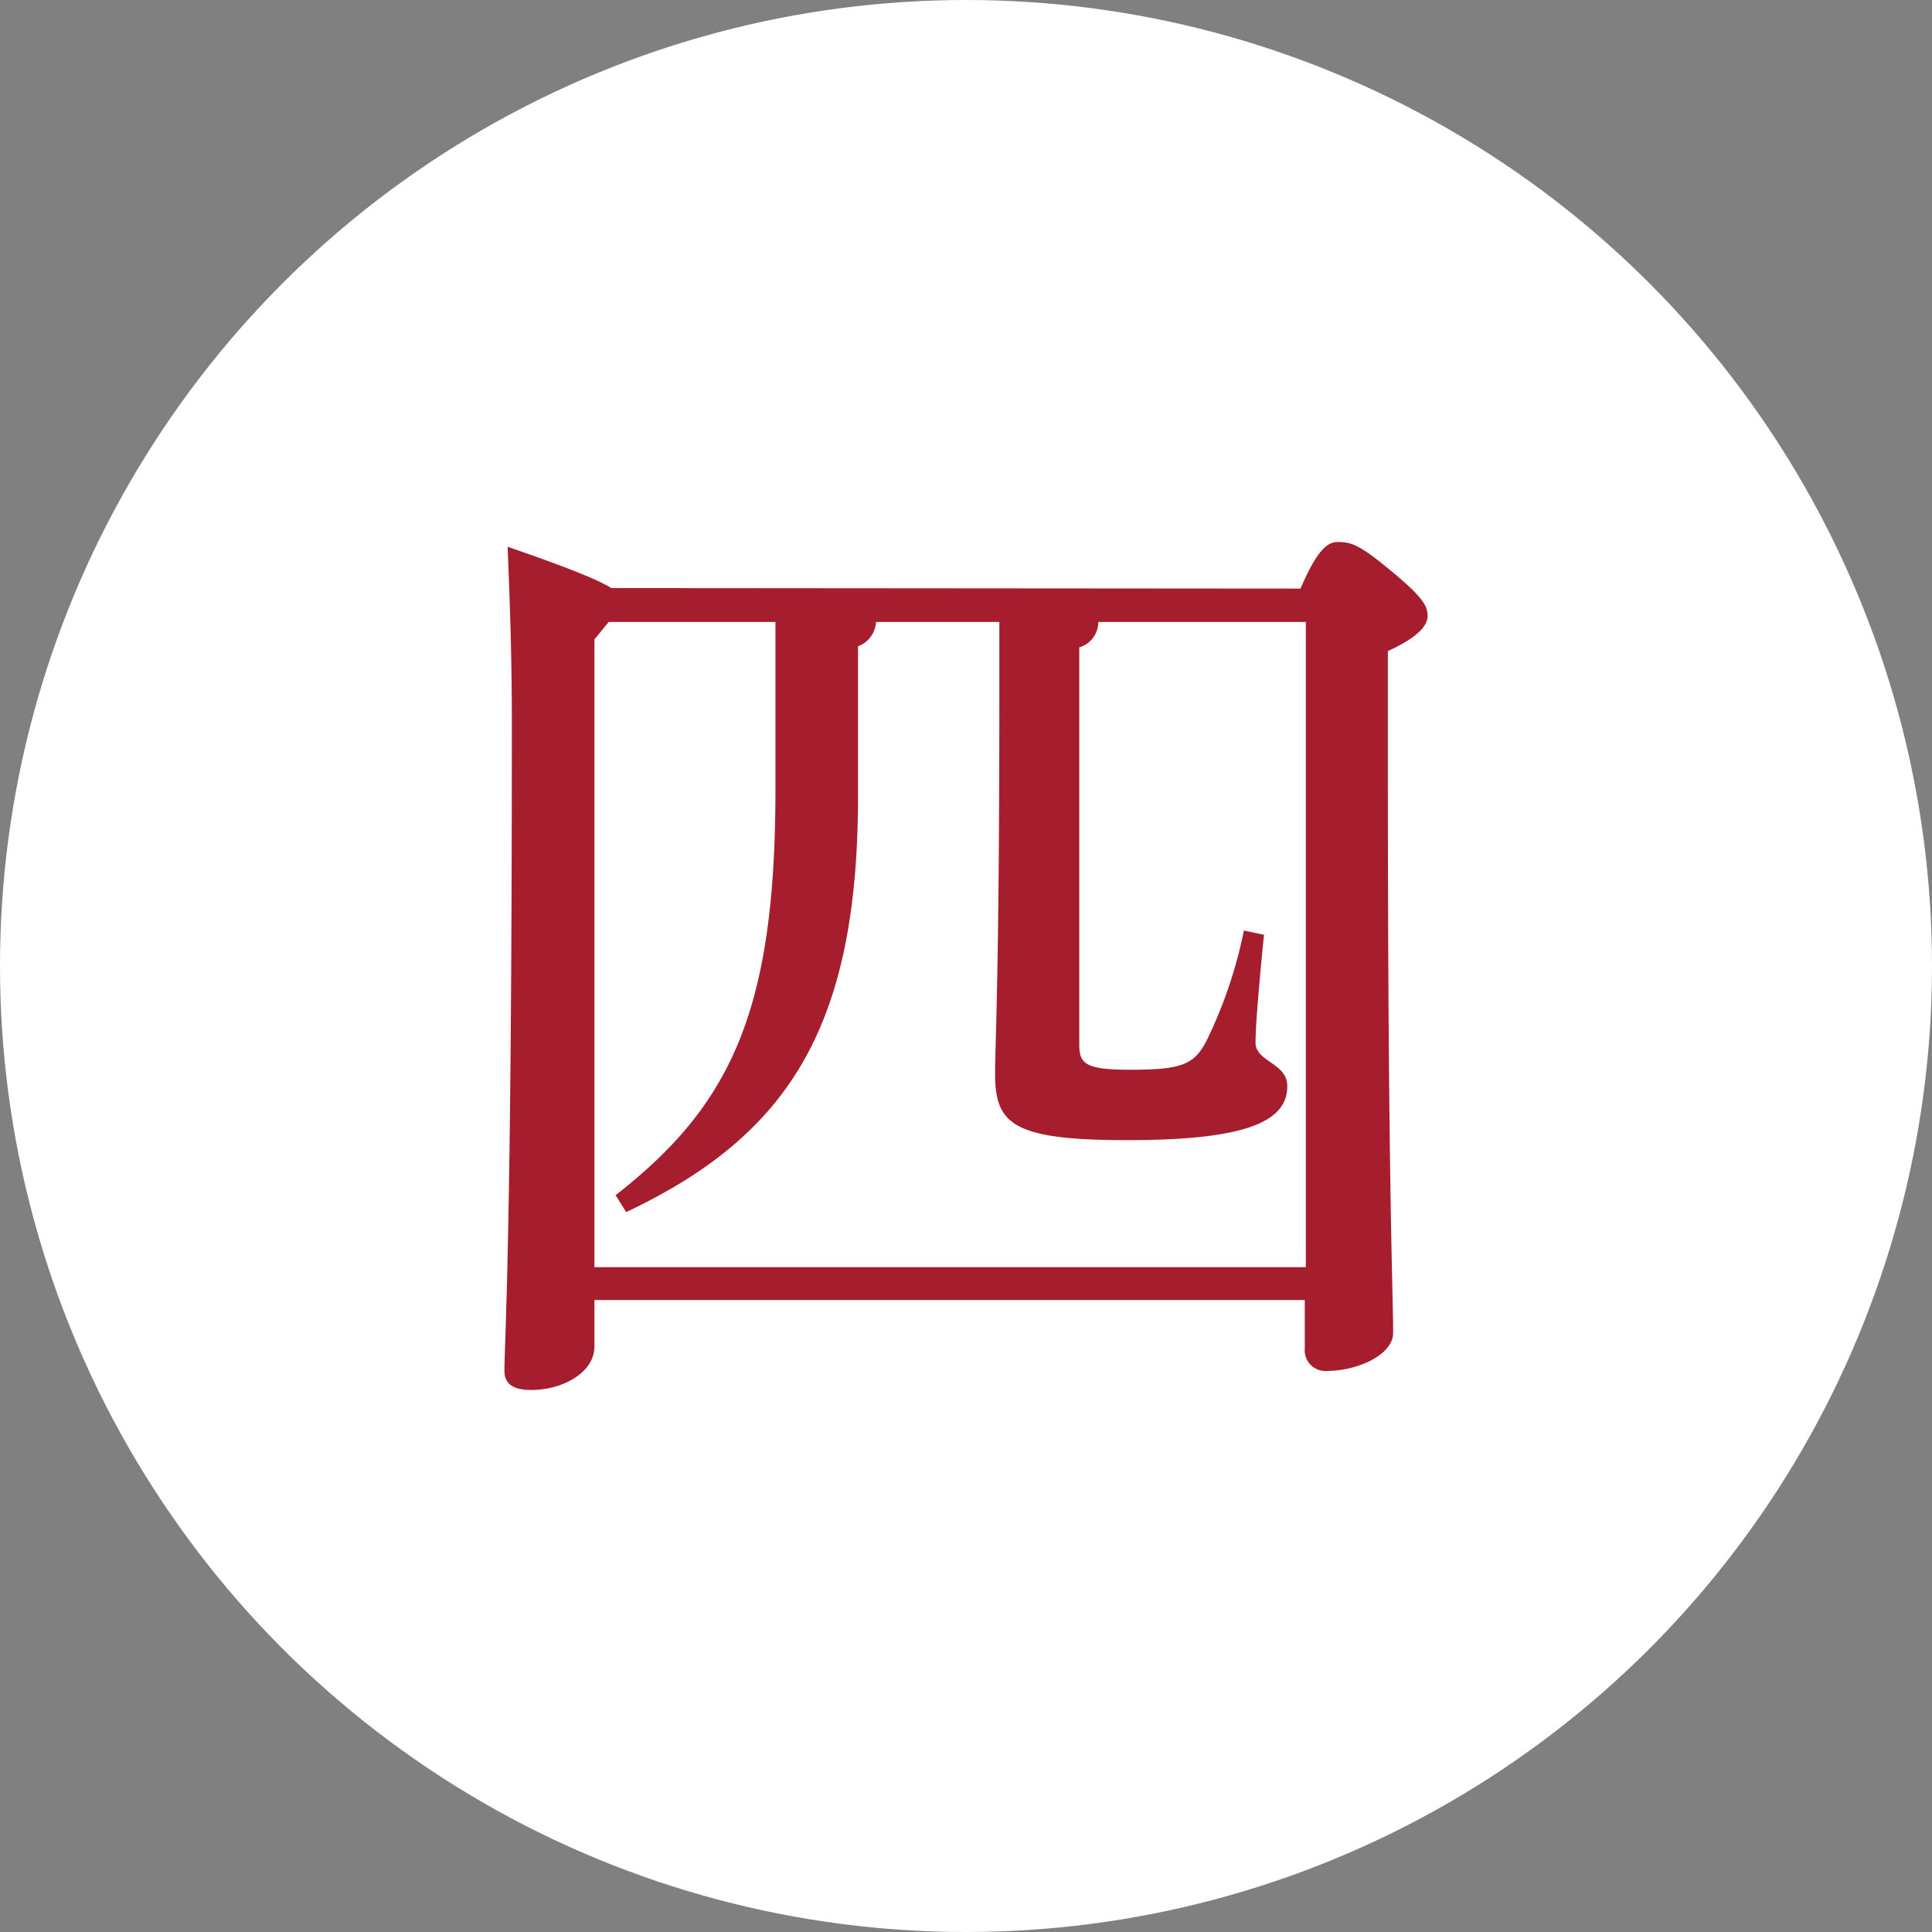 <svg xmlns="http://www.w3.org/2000/svg" viewBox="0 0 146 146"><rect x="0" y="0" width="146" height="146" fill="#808080" stroke="none"/><defs><style>.cls-1{fill:#fff;}.cls-2{fill:#a61e2d;}</style></defs><title>sec4_num</title><g id="レイヤー_2" data-name="レイヤー 2"><g id="base"><circle class="cls-1" cx="73" cy="73" r="73"/><path class="cls-2" d="M98.28,44.48c1.28-3,2.08-3.52,2.8-3.52,1,0,1.6.16,3.92,2.08,2.64,2.16,2.88,2.8,2.88,3.52s-.72,1.6-3,2.64V58c0,31.84.4,39.68.4,42.72,0,1.68-2.72,2.88-5,2.88a1.56,1.56,0,0,1-1.68-1.68V98.24H44.92v3.52c0,1.92-2.32,3.28-4.8,3.28-1.36,0-2-.48-2-1.44,0-2.32.56-9.44.56-49,0-5.2-.16-9.2-.32-13.28,4.64,1.6,6.8,2.48,7.84,3.12ZM44.92,48.32V95.76H98.68V47H83a2,2,0,0,1-1.44,1.92v30c0,1.44.4,1.92,3.84,1.92,4,0,4.88-.4,5.84-2.32A34.6,34.6,0,0,0,94,70.32l1.52.32c-.32,3.2-.64,6.72-.64,8.16s2.4,1.52,2.4,3.28c0,2.64-3,4.08-12.08,4.08-8.64,0-10-1.2-10-5,0-2.48.32-7.36.32-28.64V47H66.2a2.08,2.08,0,0,1-1.36,1.84V60.16c0,17.6-5.36,25.68-17.52,31.44l-.8-1.28C55.24,83.52,58.6,76.4,58.6,59.68V47H46Z"/></g></g></svg>